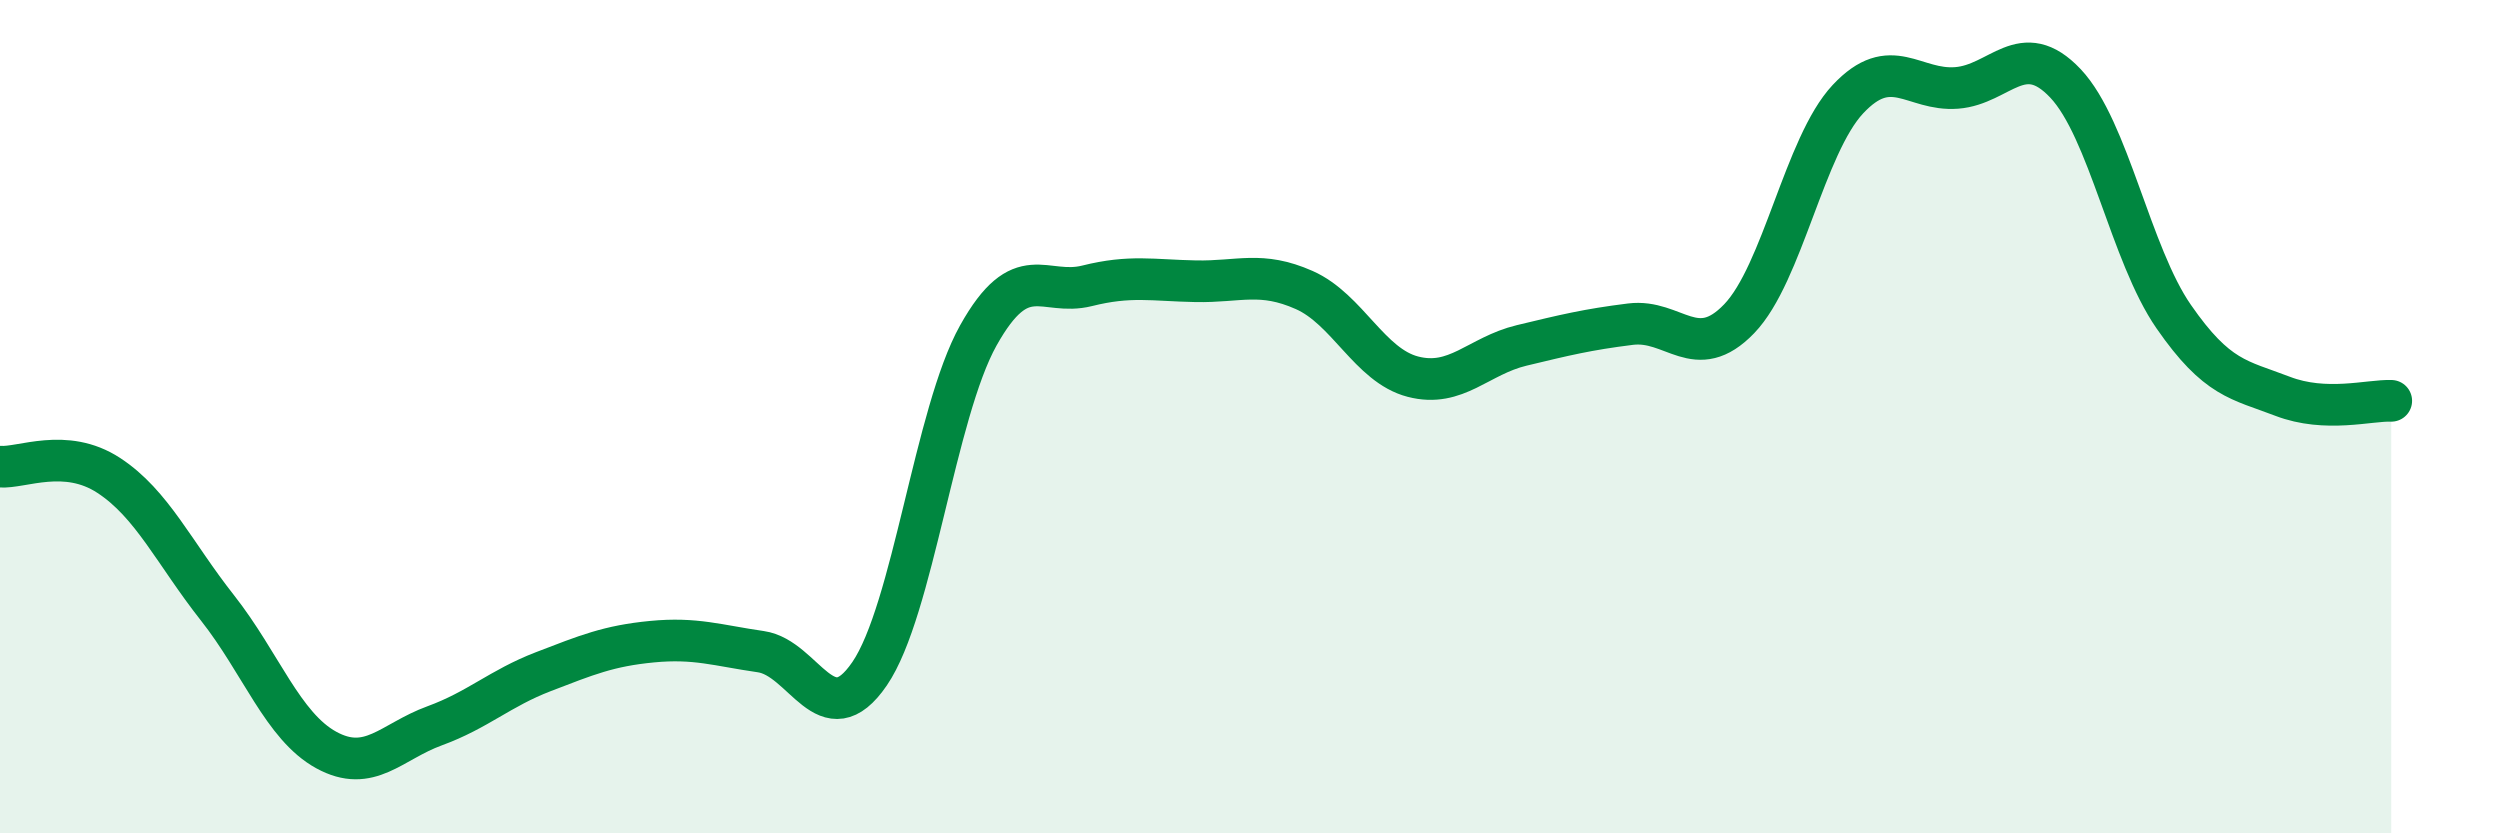 
    <svg width="60" height="20" viewBox="0 0 60 20" xmlns="http://www.w3.org/2000/svg">
      <path
        d="M 0,11.2 C 0.52,11.24 1.57,10.73 2.61,11.41 C 3.65,12.09 4.18,13.27 5.22,14.59 C 6.26,15.91 6.79,17.43 7.83,18 C 8.87,18.57 9.39,17.8 10.43,17.42 C 11.47,17.04 12,16.52 13.04,16.12 C 14.08,15.72 14.61,15.5 15.65,15.4 C 16.69,15.3 17.22,15.49 18.26,15.64 C 19.3,15.79 19.83,17.69 20.87,16.17 C 21.91,14.65 22.44,9.91 23.48,8.05 C 24.52,6.19 25.05,7.12 26.09,6.86 C 27.13,6.6 27.66,6.73 28.7,6.75 C 29.74,6.77 30.26,6.5 31.3,6.96 C 32.34,7.42 32.87,8.77 33.91,9.04 C 34.95,9.31 35.48,8.54 36.52,8.29 C 37.56,8.04 38.09,7.91 39.13,7.78 C 40.17,7.65 40.7,8.73 41.74,7.65 C 42.78,6.57 43.31,3.49 44.35,2.38 C 45.39,1.27 45.92,2.19 46.96,2.11 C 48,2.03 48.53,0.9 49.57,2 C 50.61,3.1 51.13,6.1 52.17,7.6 C 53.21,9.1 53.74,9.11 54.78,9.51 C 55.82,9.91 56.87,9.6 57.39,9.62L57.39 20L0 20Z"
        fill="#008740"
        opacity="0.1"
        stroke-linecap="round"
        stroke-linejoin="round"
      />
      <path
        d="M 0,11.2 C 0.52,11.24 1.57,10.73 2.61,11.41 C 3.65,12.09 4.18,13.27 5.22,14.59 C 6.26,15.91 6.79,17.43 7.83,18 C 8.87,18.57 9.39,17.8 10.43,17.42 C 11.47,17.04 12,16.52 13.04,16.12 C 14.08,15.72 14.61,15.5 15.65,15.4 C 16.69,15.3 17.22,15.49 18.26,15.64 C 19.3,15.79 19.83,17.69 20.87,16.17 C 21.91,14.65 22.44,9.91 23.48,8.05 C 24.52,6.19 25.05,7.12 26.09,6.86 C 27.13,6.6 27.66,6.73 28.7,6.75 C 29.74,6.77 30.26,6.5 31.3,6.96 C 32.34,7.42 32.87,8.77 33.91,9.04 C 34.95,9.31 35.48,8.54 36.52,8.29 C 37.56,8.04 38.09,7.91 39.13,7.78 C 40.17,7.65 40.7,8.73 41.74,7.65 C 42.78,6.57 43.31,3.49 44.35,2.38 C 45.39,1.27 45.92,2.19 46.96,2.11 C 48,2.03 48.53,0.9 49.57,2 C 50.61,3.1 51.13,6.1 52.17,7.6 C 53.21,9.1 53.74,9.11 54.78,9.51 C 55.82,9.91 56.87,9.6 57.39,9.62"
        stroke="#008740"
        stroke-width="1"
        fill="none"
        stroke-linecap="round"
        stroke-linejoin="round"
      />
    </svg>
  
